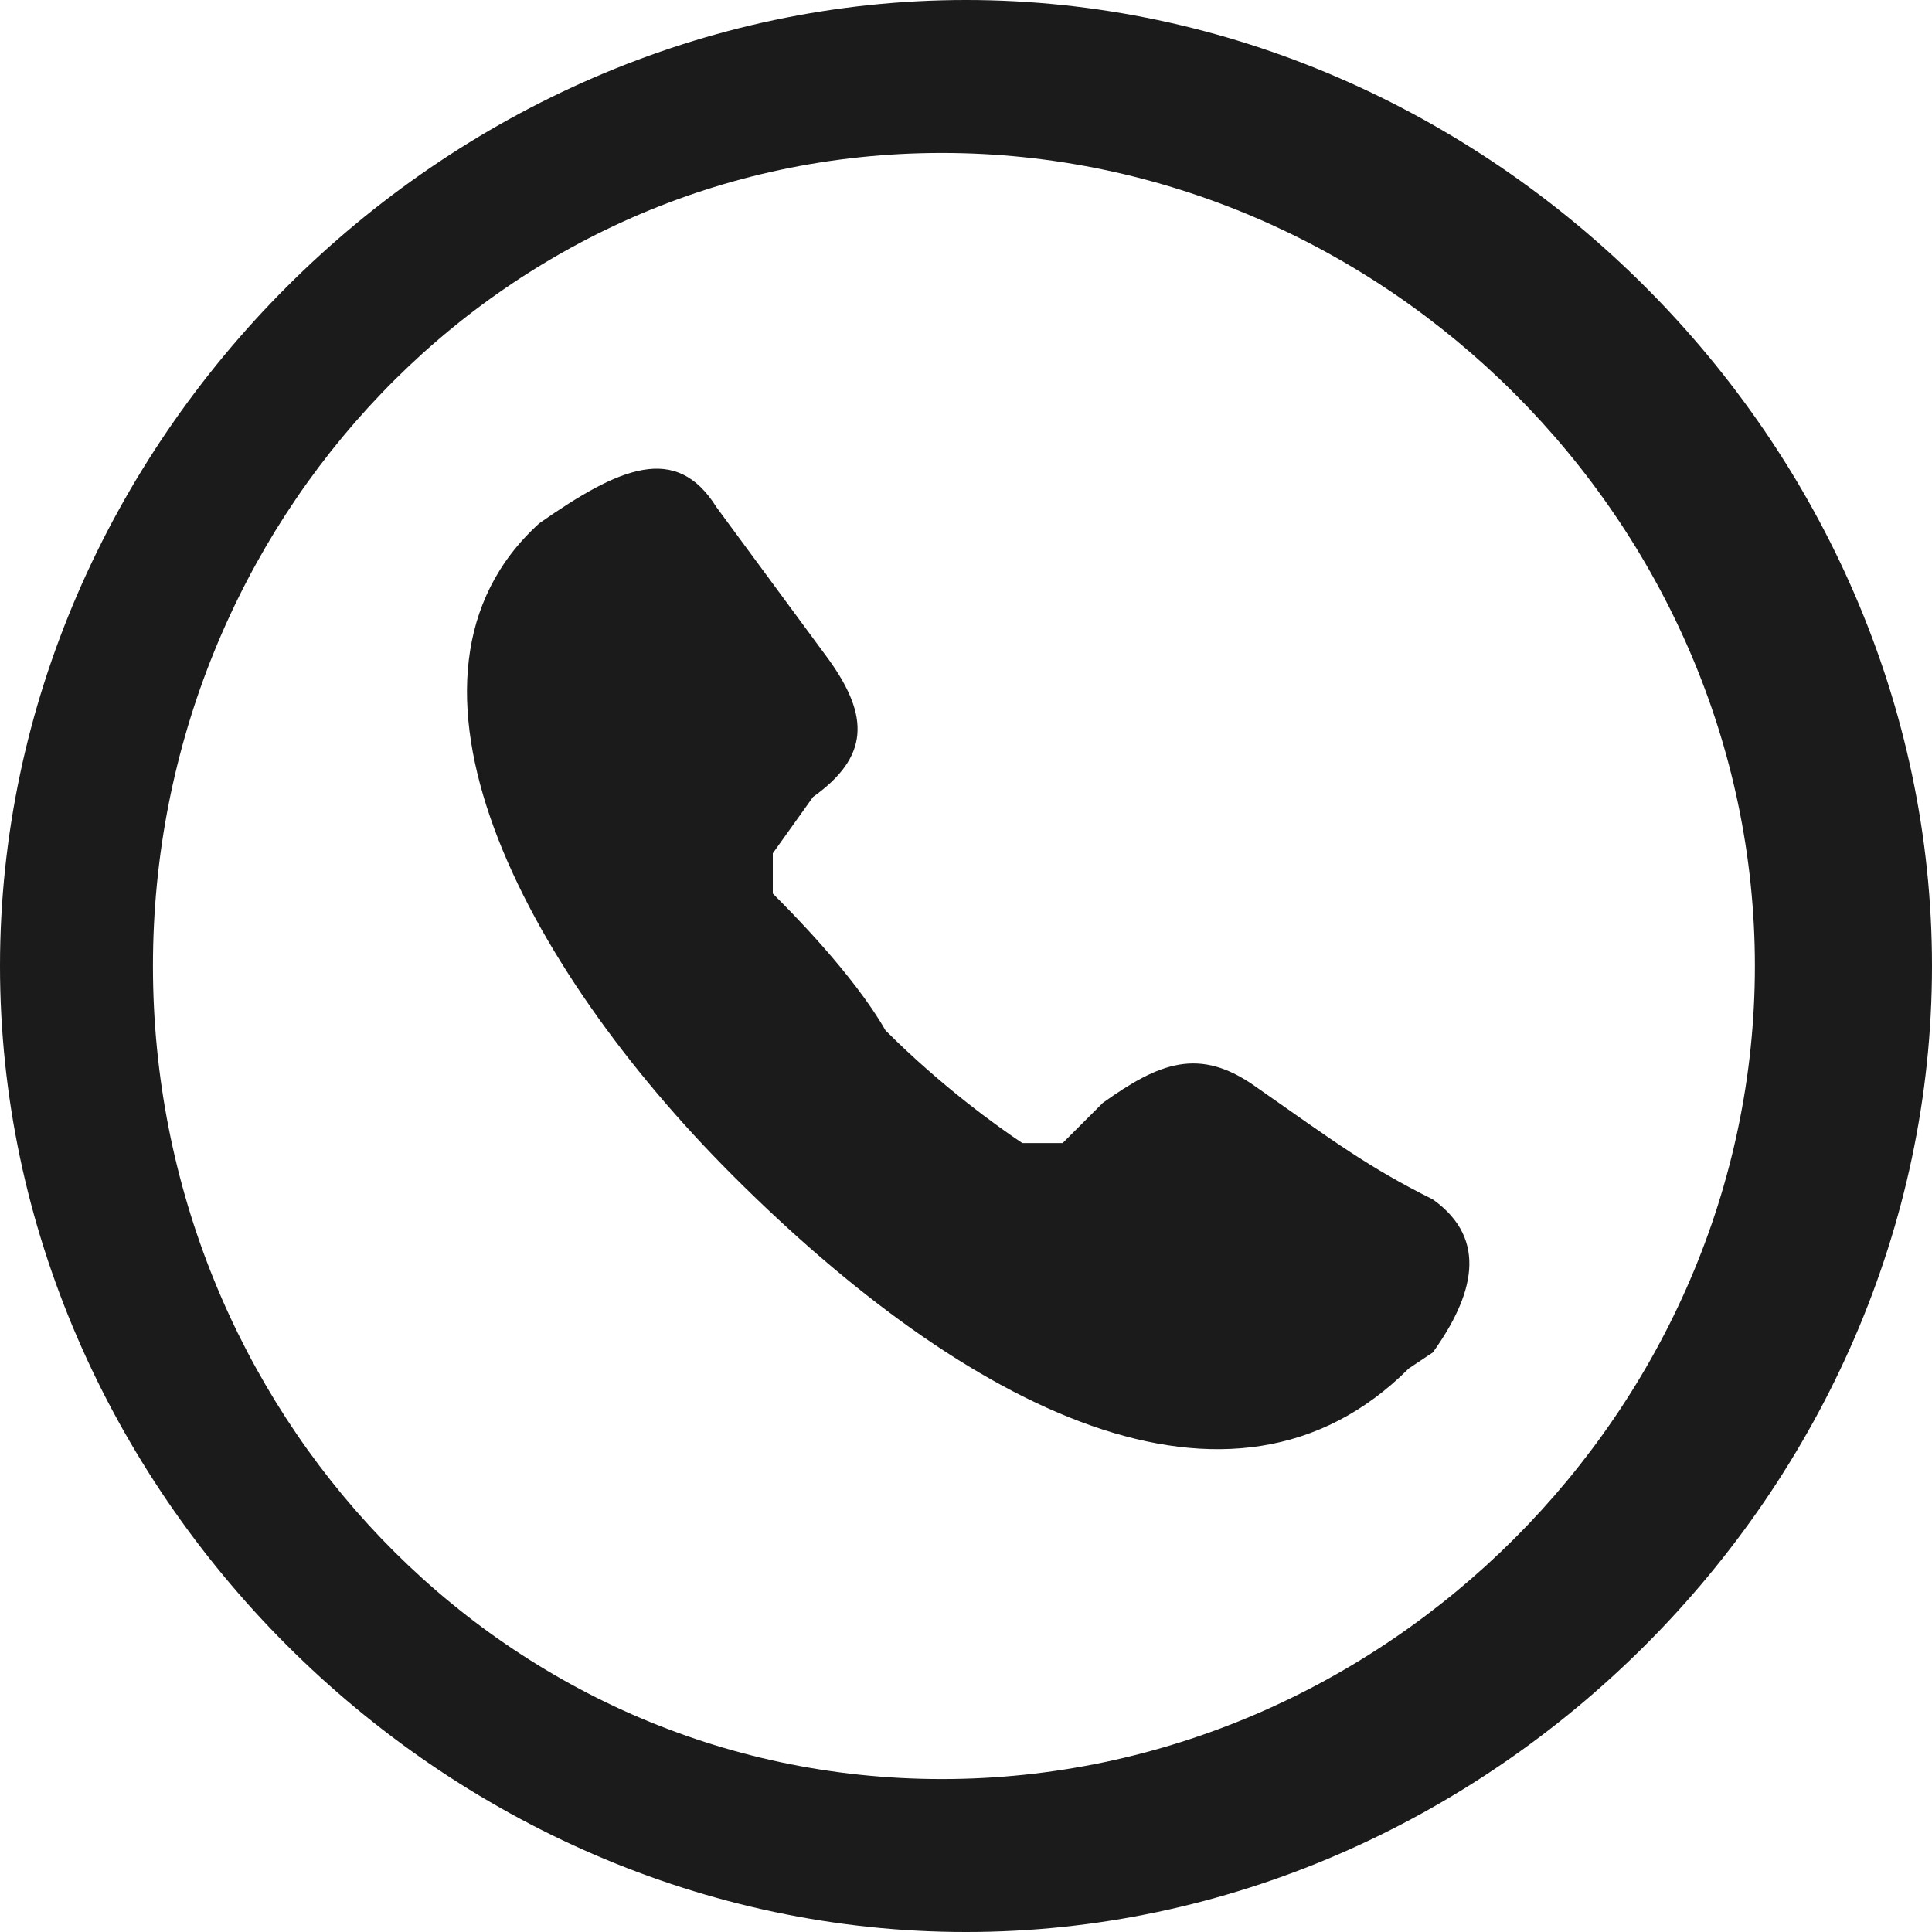 <?xml version="1.0" encoding="utf-8"?>
<!-- Generator: Adobe Illustrator 26.4.1, SVG Export Plug-In . SVG Version: 6.00 Build 0)  -->
<svg version="1.1" id="Layer_1" xmlns="http://www.w3.org/2000/svg" xmlns:xlink="http://www.w3.org/1999/xlink" x="0px" y="0px"
	 viewBox="0 0 24 24" style="enable-background:new 0 0 24 24;" xml:space="preserve">
<style type="text/css">
	.st0{clip-path:url(#SVGID_00000173132231865566747890000000376106275577229955_);}
	.st1{fill:#1B1B1B;}
</style>
<g>
	<defs>
		<rect id="SVGID_1_" width="24" height="24"/>
	</defs>
	<clipPath id="SVGID_00000100373936396489207670000016971458770163229352_">
		<use xlink:href="#SVGID_1_"  style="overflow:visible;"/>
	</clipPath>
	<g style="clip-path:url(#SVGID_00000100373936396489207670000016971458770163229352_);">
		<path class="st1" d="M0,12C0,5.5,5.5,0,12,0s12,5.5,12,12s-5.5,12-12,12S0,18.5,0,12z M21.8,12c0-5.5-4.6-10.1-10.1-10.1
			S1.9,6.5,1.9,12s4.3,10.1,9.8,10.1S21.8,17.5,21.8,12z M6.7,6.5C6.7,6.5,6.7,6.2,6.7,6.5c1-0.7,1.7-1,2.2-0.2l1.4,1.9
			c0.5,0.7,0.5,1.2-0.2,1.7l-0.5,0.7c0,0,0,0.2,0,0.5c0.2,0.2,1,1,1.4,1.7c0.7,0.7,1.4,1.2,1.7,1.4c0.2,0,0.5,0,0.5,0l0.5-0.5
			c0.7-0.5,1.2-0.7,1.9-0.2c1,0.7,1.4,1,2.2,1.4c0.7,0.5,0.5,1.2,0,1.9L17.5,17c-2.2,2.2-5.5,0.5-8.4-2.4C6.5,12,4.6,8.4,6.7,6.5z"
			/>
	</g>
</g>
</svg>
